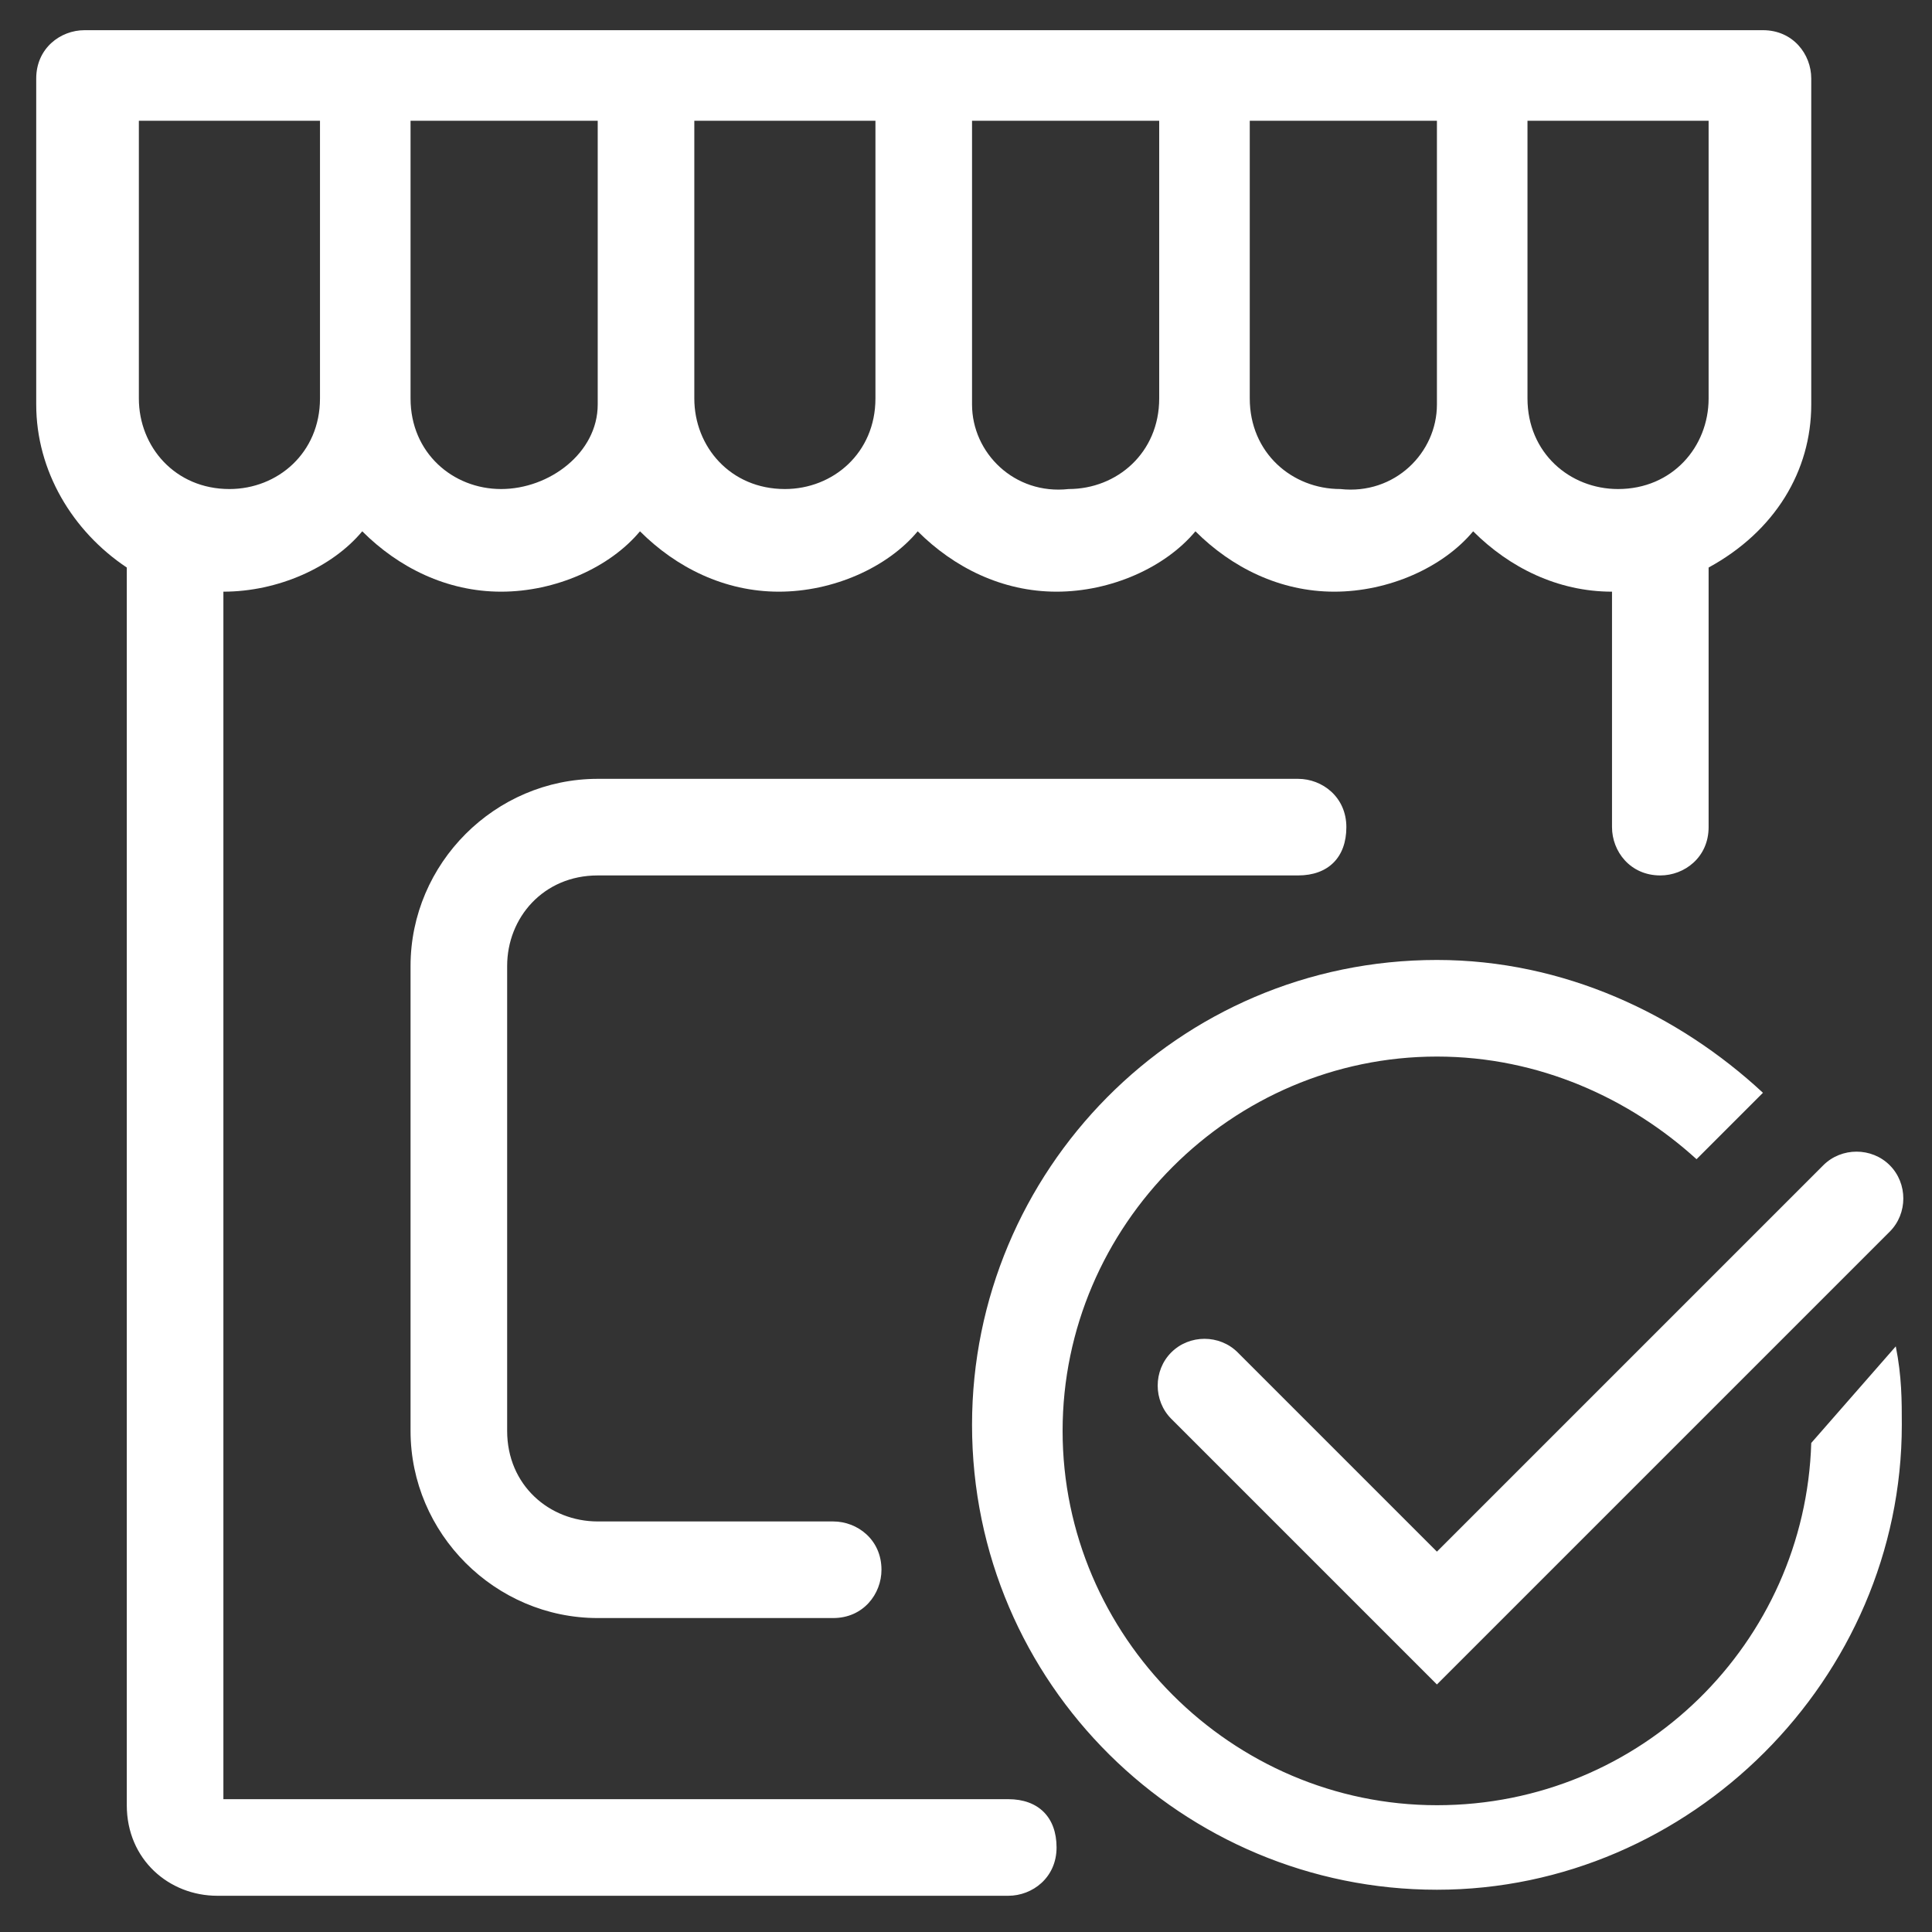 <svg xmlns="http://www.w3.org/2000/svg" viewBox="0 0 32 32"><rect x="0" y="0" width="32" height="32" fill="#333333" stroke="none"/><path d="M.6 6.7c0 1.1.6 2.1 1.5 2.7v20.5c0 .9.7 1.5 1.5 1.5h13.1c.4 0 .8-.3.8-.8s-.3-.8-.8-.8h-13v-20c.9 0 1.8-.4 2.3-1 .6.6 1.4 1 2.3 1 .9 0 1.8-.4 2.3-1 .6.6 1.4 1 2.3 1 .9 0 1.8-.4 2.3-1 .6.6 1.4 1 2.3 1s1.8-.4 2.3-1c.6.6 1.4 1 2.3 1 .9 0 1.8-.4 2.3-1 .6.6 1.4 1 2.3 1v3.9c0 .4.3.8.8.8.4 0 .8-.3.8-.8V9.4c1.1-.6 1.7-1.6 1.7-2.7V1.3c0-.4-.3-.8-.8-.8H1.4C1 .5.6.8.6 1.3v5.4zM2.2 2h3.1v4.6c0 .9-.7 1.5-1.5 1.5-.9 0-1.5-.7-1.5-1.5V2h-.1zm21.6 4.7V2h-3.1v4.6c0 .9.7 1.5 1.5 1.5.9.1 1.6-.6 1.6-1.4zM25.3 2v4.6c0 .9.7 1.5 1.5 1.5.9 0 1.5-.7 1.5-1.5V2h-3zM11.4 2h3.1v4.6c0 .9-.7 1.5-1.5 1.5-.9 0-1.5-.7-1.5-1.5V2h-.1zm4.7 4.7V2h3.1v4.6c0 .9-.7 1.5-1.5 1.5-.9.1-1.6-.6-1.6-1.4zm-6.2 0V2H6.8v4.6c0 .9.7 1.5 1.5 1.5s1.6-.6 1.6-1.4zm11.6 6.2c.4 0 .8.3.8.8s-.3.8-.8.8H9.9c-.9 0-1.5.7-1.5 1.5v7.7c0 .9.7 1.5 1.5 1.5h3.9c.4 0 .8.3.8.8 0 .4-.3.8-.8.8H9.9c-1.7 0-3.1-1.4-3.1-3.1V16c0-1.7 1.4-3.1 3.1-3.1h11.6zm8.5 11c-.1 3.3-2.8 6-6.2 6-3.4 0-6.2-2.8-6.2-6.2s2.8-6.2 6.2-6.2c1.7 0 3.2.7 4.3 1.7l1-1 .1-.1c-1.4-1.3-3.3-2.2-5.4-2.2-4.3 0-7.7 3.5-7.7 7.7 0 4.3 3.5 7.7 7.7 7.7s7.7-3.5 7.7-7.7c0-.4 0-.8-.1-1.3L30 23.9zm1.3-4.6c.3.3.3.8 0 1.1l-7.5 7.5-4.4-4.4c-.3-.3-.3-.8 0-1.1.3-.3.8-.3 1.1 0l3.3 3.3 6.4-6.4c.3-.3.8-.3 1.1 0z" fill-rule="evenodd" clip-rule="evenodd" fill="#fff"/></svg>